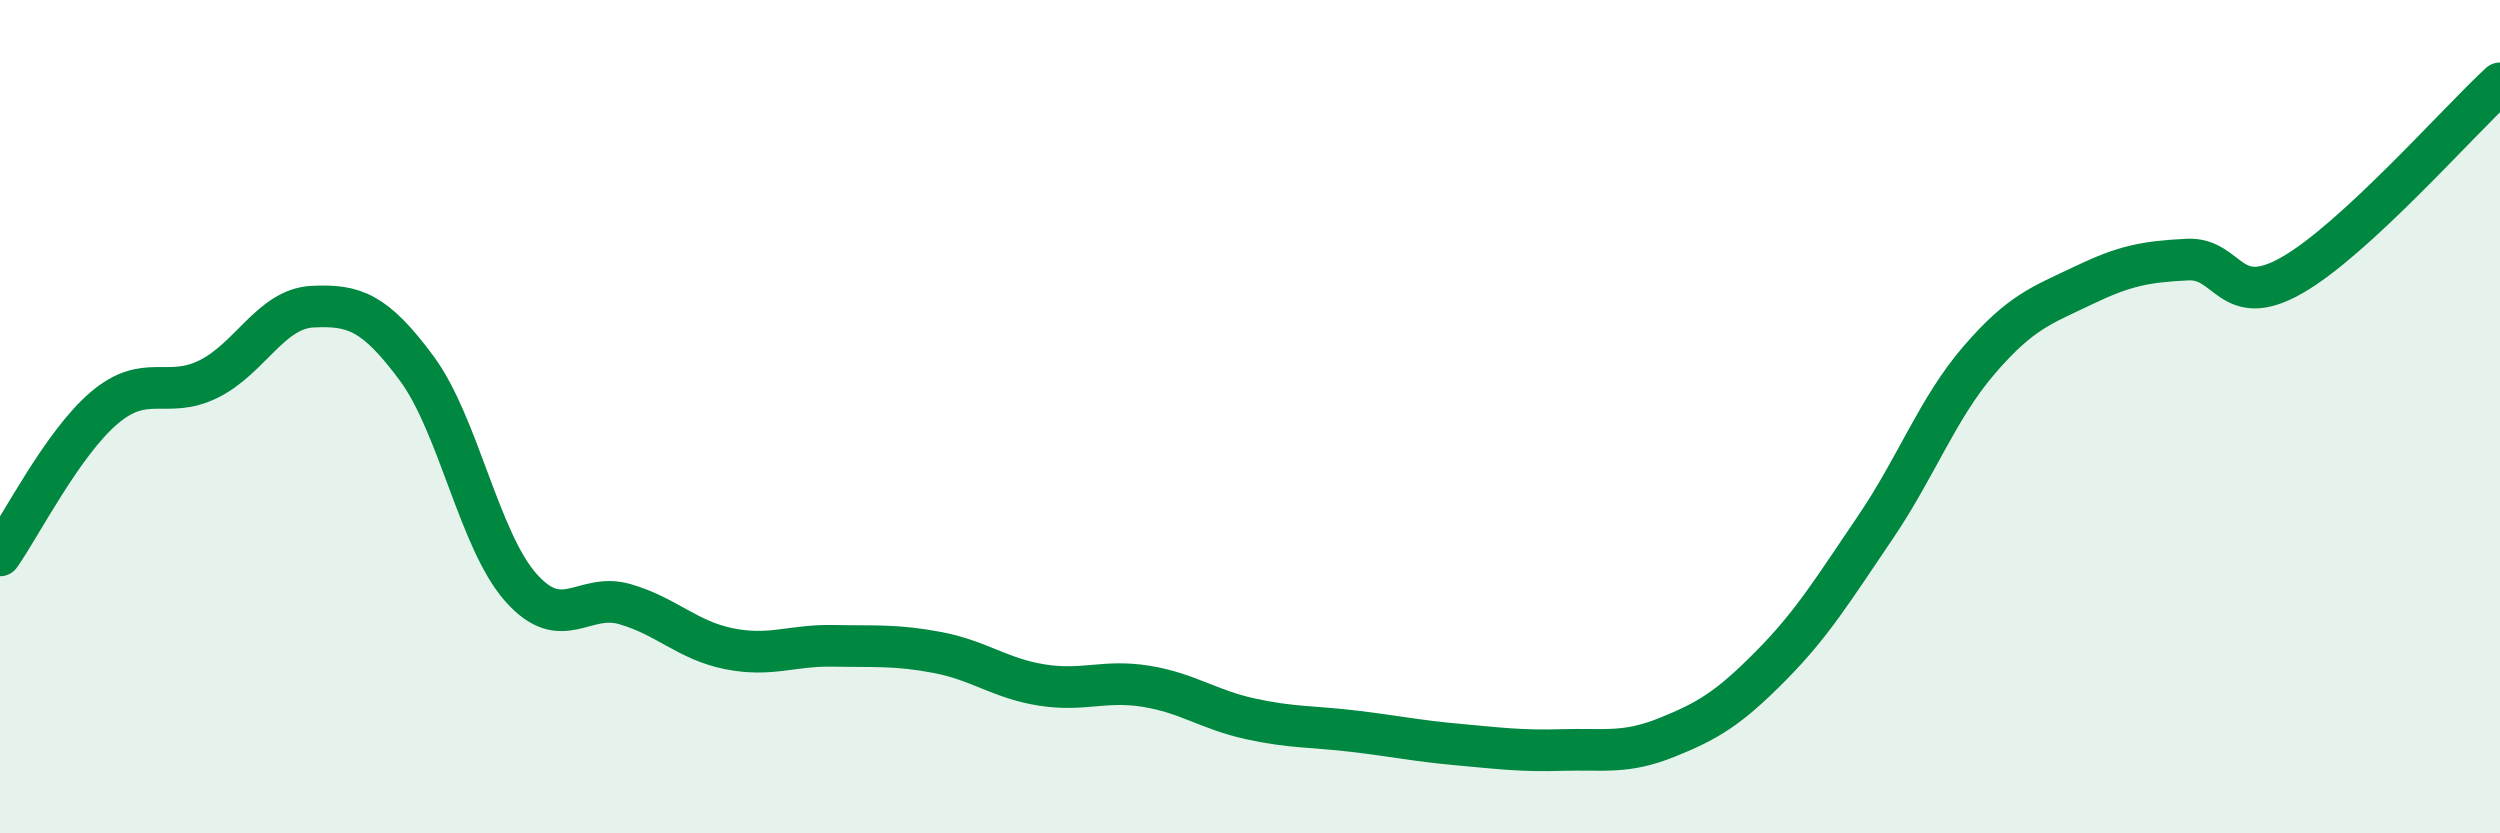 
    <svg width="60" height="20" viewBox="0 0 60 20" xmlns="http://www.w3.org/2000/svg">
      <path
        d="M 0,13.33 C 0.5,12.62 1.5,10.64 2.5,9.79 C 3.5,8.94 4,9.59 5,9.1 C 6,8.61 6.5,7.41 7.5,7.36 C 8.5,7.31 9,7.49 10,8.84 C 11,10.19 11.5,12.97 12.5,14.1 C 13.5,15.23 14,14.21 15,14.5 C 16,14.79 16.5,15.37 17.5,15.57 C 18.5,15.77 19,15.48 20,15.5 C 21,15.52 21.5,15.47 22.5,15.66 C 23.5,15.85 24,16.28 25,16.44 C 26,16.6 26.5,16.31 27.5,16.47 C 28.5,16.63 29,17.03 30,17.25 C 31,17.47 31.5,17.43 32.5,17.55 C 33.5,17.67 34,17.78 35,17.87 C 36,17.96 36.5,18.03 37.5,18 C 38.5,17.97 39,18.1 40,17.7 C 41,17.3 41.5,16.99 42.5,15.98 C 43.5,14.97 44,14.14 45,12.67 C 46,11.2 46.5,9.8 47.5,8.64 C 48.5,7.48 49,7.33 50,6.85 C 51,6.37 51.5,6.28 52.5,6.23 C 53.5,6.18 53.5,7.46 55,6.61 C 56.5,5.76 59,2.92 60,2L60 20L0 20Z"
        fill="#008740"
        opacity="0.1"
        stroke-linecap="round"
        stroke-linejoin="round"
      />
      <path
        d="M 0,13.33 C 0.5,12.62 1.5,10.64 2.5,9.79 C 3.5,8.94 4,9.59 5,9.1 C 6,8.61 6.5,7.41 7.5,7.36 C 8.5,7.31 9,7.49 10,8.84 C 11,10.19 11.5,12.97 12.5,14.1 C 13.5,15.23 14,14.21 15,14.5 C 16,14.79 16.5,15.37 17.5,15.57 C 18.5,15.77 19,15.48 20,15.5 C 21,15.52 21.5,15.47 22.5,15.66 C 23.5,15.85 24,16.28 25,16.44 C 26,16.6 26.5,16.31 27.5,16.47 C 28.5,16.63 29,17.03 30,17.25 C 31,17.47 31.5,17.43 32.5,17.55 C 33.5,17.67 34,17.78 35,17.87 C 36,17.96 36.5,18.03 37.5,18 C 38.5,17.97 39,18.1 40,17.7 C 41,17.3 41.5,16.99 42.5,15.98 C 43.5,14.97 44,14.14 45,12.67 C 46,11.2 46.5,9.8 47.5,8.64 C 48.5,7.48 49,7.33 50,6.85 C 51,6.37 51.5,6.28 52.5,6.23 C 53.5,6.18 53.5,7.46 55,6.61 C 56.5,5.76 59,2.92 60,2"
        stroke="#008740"
        stroke-width="1"
        fill="none"
        stroke-linecap="round"
        stroke-linejoin="round"
      />
    </svg>
  